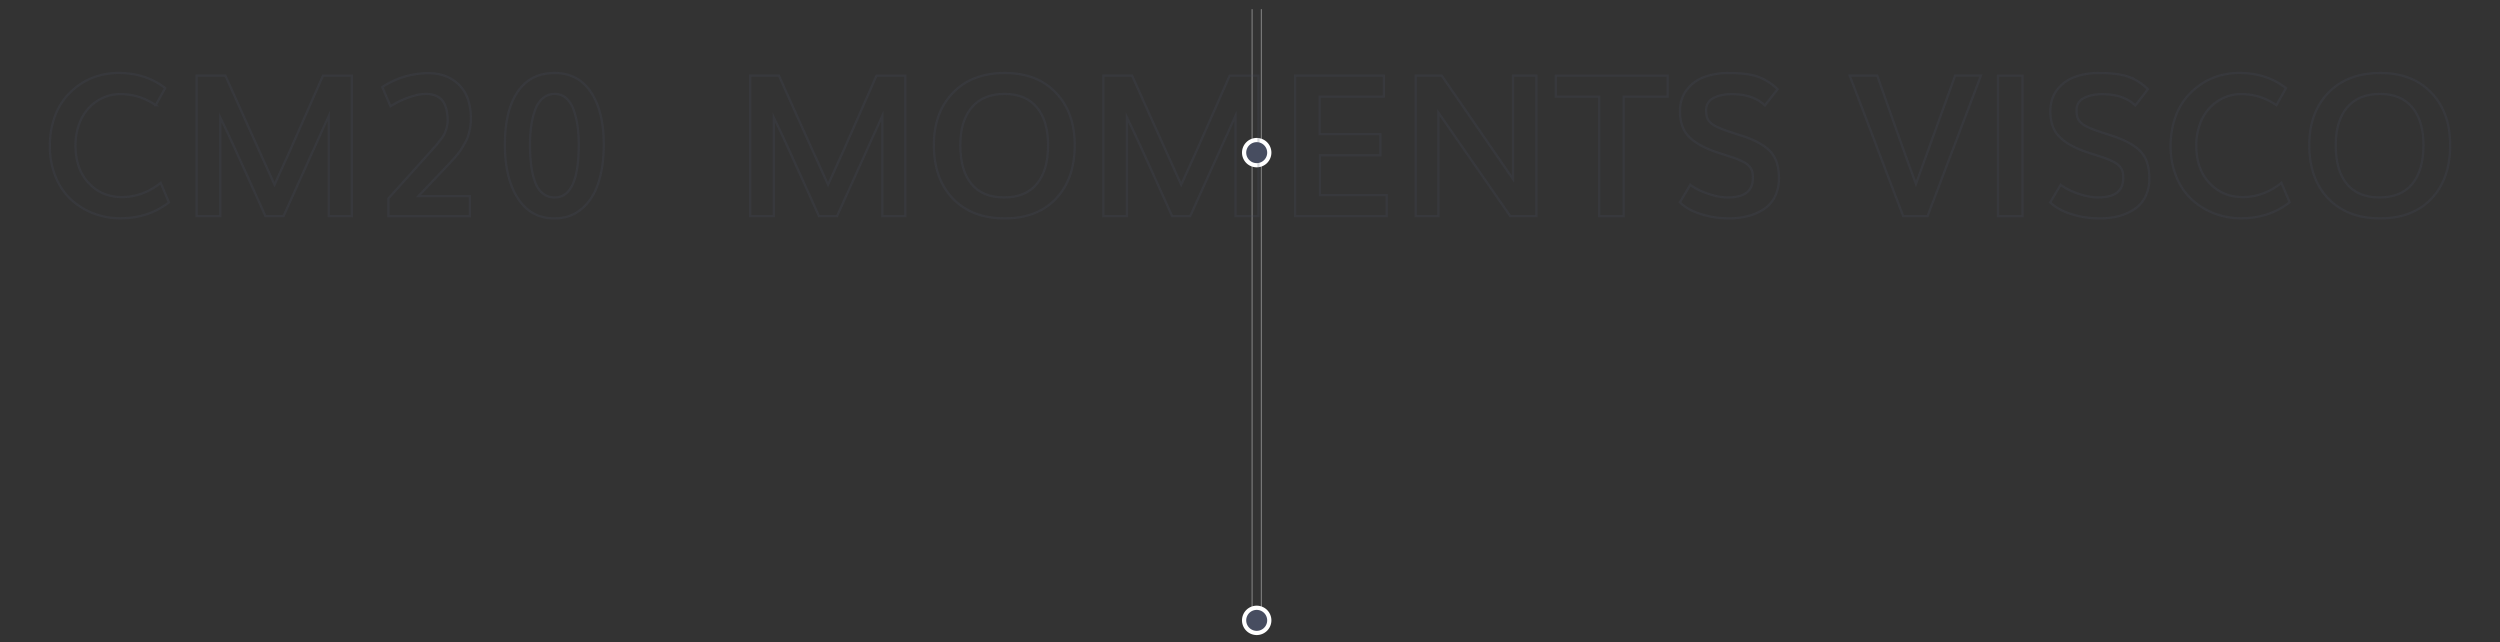 <svg id="Capa_1" data-name="Capa 1" xmlns="http://www.w3.org/2000/svg" viewBox="0 0 2664.4 684.28"><rect x="0" y="0" width="2664.4" height="684.28" fill="#333333" stroke="none"/><defs><style>.cls-1{fill:gray;}.cls-2{fill:#474d60;}.cls-3{fill:#fff;}.cls-4,.cls-6{fill:none;}.cls-5{opacity:0.21;}.cls-6{stroke:#474d60;stroke-miterlimit:10;stroke-width:2.37px;}</style></defs><rect class="cls-1" x="1343.73" y="9.78" width="1.14" height="637.98"/><rect class="cls-1" x="1333.86" y="9.78" width="1.14" height="637.98"/><path class="cls-2" d="M1352.78,162.67a13.41,13.41,0,1,1-13.41-13.41,13.41,13.41,0,0,1,13.41,13.41"/><path class="cls-3" d="M1339.37,178.33A15.66,15.66,0,1,1,1355,162.67a15.68,15.68,0,0,1-15.65,15.66m0-26.82a11.17,11.17,0,1,0,11.16,11.16,11.18,11.18,0,0,0-11.16-11.16"/><path class="cls-2" d="M1352.78,661.17a13.41,13.41,0,1,1-13.41-13.41,13.42,13.42,0,0,1,13.41,13.41"/><path class="cls-3" d="M1339.37,676.82A15.66,15.66,0,1,1,1355,661.17a15.67,15.67,0,0,1-15.65,15.65m0-26.82a11.17,11.17,0,1,0,11.16,11.17A11.18,11.18,0,0,0,1339.37,650"/><rect class="cls-4" x="412.68" width="1853.37" height="684.28"/><rect class="cls-4" x="412.68" width="1853.37" height="684.28"/><g class="cls-5"><path class="cls-6" d="M128.16,232.64a78.5,78.5,0,0,1-28.2-5.1A75.35,75.35,0,0,1,76.09,213a67.08,67.08,0,0,1-16.72-24.34,84.86,84.86,0,0,1-6.22-33.08,91.43,91.43,0,0,1,4.16-28.14,69.59,69.59,0,0,1,11.27-21.92A73.67,73.67,0,0,1,85,90.13a68.36,68.36,0,0,1,19.76-9.37,76.79,76.79,0,0,1,21.3-3q29.43,0,50,16.15l-10.19,18.22a64.7,64.7,0,0,0-37.66-11.84,44.31,44.31,0,0,0-18.16,3.81,47.43,47.43,0,0,0-15.18,10.7,50,50,0,0,0-10.49,17.39,65.49,65.49,0,0,0-3.91,23q0,24.8,14,39.82t35.4,15q22.53,0,41.36-15.13L180,215.66Q158.2,232.64,128.16,232.64Z"/><path class="cls-6" d="M209.55,230.38V80.56h30.66q3.19,7.09,22.59,50.31t29.79,66q7.92-17.18,16.31-36.06t19.34-43.89q11-25,16-36.32H374.9V230.38H350.41v-107q-5.45,11.83-48.25,107H282.91q-5.34-11.74-15-33.29T250.19,158q-8-17.55-15.43-32.88V230.38Z"/><path class="cls-6" d="M456.19,78q20.69,0,33.19,12.55t12.5,36.12a52.55,52.55,0,0,1-.88,9.67,71.67,71.67,0,0,1-2,8.33,40.62,40.62,0,0,1-3.55,7.82c-1.62,2.82-2.95,5.08-4,6.79a56.11,56.11,0,0,1-5,6.59c-2.3,2.68-4,4.61-5.09,5.81s-2.95,3.18-5.56,5.92L445.9,209h54.85v21.41H413.9V211.54l43.32-48.15q5.25-5.87,7.2-8.08t5.2-6.48A37.38,37.38,0,0,0,474,142a42.45,42.45,0,0,0,2.11-6.28,30.19,30.19,0,0,0,1-7.72,64.42,64.42,0,0,0-.72-8.23,31.11,31.11,0,0,0-3-9.62,16.83,16.83,0,0,0-5.14-6.07,20.81,20.81,0,0,0-6.48-3,29.88,29.88,0,0,0-7.77-.93,40.1,40.1,0,0,0-6,.46,53,53,0,0,0-6,1.24q-2.88.76-5.76,1.75t-5.35,2c-1.65.72-3.24,1.44-4.79,2.16s-2.89,1.41-4.06,2.06l-3.09,1.75a23.17,23.17,0,0,0-2.05,1.29l-.73.41L407.42,92.8q.82-.61,2.31-1.59c1-.65,3.18-1.84,6.54-3.55a93.87,93.87,0,0,1,10.34-4.53A90.49,90.49,0,0,1,440,79.58,83.87,83.87,0,0,1,456.19,78Z"/><path class="cls-6" d="M590.78,232.74q-25,0-38.84-21.35T538.1,154.13q0-36.33,13.63-56.34t39.26-20q25.2,0,38.84,20.48t13.63,55.87q0,23.57-5.86,41.11t-17.85,27.52Q607.75,232.75,590.78,232.74Zm.41-22.33q25.62,0,25.62-56.18a141.88,141.88,0,0,0-1.33-20.17,88.72,88.72,0,0,0-4.17-17.13,29.28,29.28,0,0,0-7.92-12.35,17.75,17.75,0,0,0-12.1-4.47,19.11,19.11,0,0,0-12.65,4.47,28.38,28.38,0,0,0-8.23,12.35,85.19,85.19,0,0,0-4.22,17.13,142.55,142.55,0,0,0-1.34,20.27,168.34,168.34,0,0,0,1.34,22.54,80.18,80.18,0,0,0,4.27,17.54,26.57,26.57,0,0,0,8.18,11.89A19.74,19.74,0,0,0,591.19,210.41Z"/><path class="cls-6" d="M799.45,230.38V80.56h30.67l22.58,50.31q19.39,43.22,29.79,66,7.92-17.18,16.31-36.06t19.35-43.89q11-25,16-36.32h30.66V230.38H940.32v-107q-5.46,11.83-48.26,107H872.82q-5.36-11.74-15-33.29T840.1,158q-8-17.55-15.44-32.88V230.38Z"/><path class="cls-6" d="M1070.79,232.74q-35.08,0-55.3-21.14t-20.22-56.86q0-34.77,20.32-55.87t55.51-21.09q34.07,0,54.18,21t20.11,55.92q0,35.82-19.86,56.91T1070.79,232.74Zm-.61-22.33q22.93,0,34.88-14.45T1117,154.74q0-25.92-11.93-40.28t-34.47-14.35q-22.74,0-34.94,14.35t-12.19,40.28q0,26.87,11.83,41.27T1070.18,210.41Z"/><path class="cls-6" d="M1175.85,230.38V80.56h30.66q3.2,7.09,22.59,50.31t29.79,66q7.92-17.18,16.31-36.06t19.34-43.89q11-25,16-36.32h30.67V230.38h-24.49v-107q-5.46,11.83-48.26,107h-19.24q-5.35-11.74-15-33.29t-17.7-39.1q-8-17.55-15.43-32.88V230.38Z"/><path class="cls-6" d="M1380.31,230.38V80.56h94.56V103h-68.43v40h64.72v22.53h-64.41v42.39h71.1v22.44Z"/><path class="cls-6" d="M1508.82,230.38V80.56h27.68q71.41,103.51,76,110.3V80.56h24.9V230.38h-27.78q-69-99.72-76.66-110.52V230.38Z"/><path class="cls-6" d="M1704.33,230.38V103h-46.2V80.56h119.25V103h-46.92V230.38Z"/><path class="cls-6" d="M1842.62,232.74a98.24,98.24,0,0,1-29.74-4.52q-14.3-4.53-22.53-12.56l11.11-18.73q7.3,5.67,19,9.57t20.52,3.91q13.89,0,20.53-5.14t6.64-15.64a29,29,0,0,0-.62-6.64,14,14,0,0,0-2.78-5.25,20.61,20.61,0,0,0-6.43-5,85,85,0,0,0-11.47-4.89q-3.09-1-10.45-3.39t-10.75-3.6q-18.53-7-26.85-16.52t-8.34-25.77q0-13.17,7-22.54a40.48,40.48,0,0,1,18.47-13.79,73.31,73.31,0,0,1,26.34-4.42q20.07,0,31.18,3.91a58.64,58.64,0,0,1,21,13.37L1881,112.35q-12.66-12-35.09-12-12.24,0-19.91,4.22a13.77,13.77,0,0,0-7.66,12.86,27.86,27.86,0,0,0,.72,7,13.31,13.31,0,0,0,3,5.35,22.5,22.5,0,0,0,6.64,4.84,99.68,99.68,0,0,0,11.52,4.78q2.58.93,10.76,3.55T1863.2,147q18.32,7.31,25.52,16.77t7.2,26.34a42.17,42.17,0,0,1-4.42,19.71,34.08,34.08,0,0,1-12,13.32,58,58,0,0,1-16.88,7.21A80.79,80.79,0,0,1,1842.62,232.74Z"/><path class="cls-6" d="M2028.35,230.38l-57-149.82h29.33q2.26,6.38,17.54,49.7t23.72,65.85q9-24.59,41.78-115.55h27.47l-56.9,149.82Z"/><path class="cls-6" d="M2129.39,230.38V80.56h26.14V230.38Z"/><path class="cls-6" d="M2237.33,232.74a98.24,98.24,0,0,1-29.74-4.52q-14.3-4.53-22.53-12.56l11.11-18.73q7.3,5.67,19,9.57t20.53,3.91q13.89,0,20.52-5.14t6.64-15.64a29,29,0,0,0-.62-6.64,14,14,0,0,0-2.78-5.25,20.61,20.61,0,0,0-6.43-5,85,85,0,0,0-11.47-4.89q-3.09-1-10.44-3.39t-10.76-3.6q-18.51-7-26.85-16.52t-8.34-25.77q0-13.17,7-22.54a40.48,40.48,0,0,1,18.47-13.79,73.31,73.31,0,0,1,26.34-4.42q20.07,0,31.18,3.91a58.55,58.55,0,0,1,21,13.37l-13.38,17.29q-12.66-12-35.09-12-12.24,0-19.91,4.22a13.77,13.77,0,0,0-7.66,12.86,27.86,27.86,0,0,0,.72,7,13.31,13.31,0,0,0,3,5.35,22.5,22.5,0,0,0,6.64,4.84,99.19,99.19,0,0,0,11.53,4.78q2.57.93,10.75,3.55t12.19,4.17q18.32,7.31,25.52,16.77t7.2,26.34a42,42,0,0,1-4.42,19.71,34.08,34.08,0,0,1-12,13.32,58,58,0,0,1-16.88,7.21A80.73,80.73,0,0,1,2237.33,232.74Z"/><path class="cls-6" d="M2388.38,232.64a78.48,78.48,0,0,1-28.19-5.1A75.24,75.24,0,0,1,2336.32,213a67.08,67.08,0,0,1-16.72-24.34,84.86,84.86,0,0,1-6.23-33.08,91.13,91.13,0,0,1,4.17-28.14,69.38,69.38,0,0,1,11.27-21.92,73.67,73.67,0,0,1,16.46-15.38A68.36,68.36,0,0,1,2365,80.76a76.68,76.68,0,0,1,21.3-3q29.41,0,50,16.15l-10.18,18.22a64.7,64.7,0,0,0-37.66-11.84,44.27,44.27,0,0,0-18.16,3.81,47.43,47.43,0,0,0-15.18,10.7,50.19,50.19,0,0,0-10.5,17.39,65.49,65.49,0,0,0-3.91,23q0,24.8,14,39.82t35.39,15q22.54,0,41.37-15.13l8.74,20.68Q2418.43,232.64,2388.38,232.64Z"/><path class="cls-6" d="M2536.66,232.74q-35.1,0-55.31-21.14t-20.22-56.86q0-34.77,20.32-55.87T2537,77.78q34.05,0,54.17,21t20.12,55.92q0,35.82-19.86,56.91T2536.66,232.74Zm-.62-22.33q23,0,34.88-14.45t11.94-41.22q0-25.92-11.94-40.28t-34.47-14.35q-22.74,0-34.93,14.35t-12.19,40.28q0,26.87,11.83,41.27T2536,210.41Z"/></g></svg>